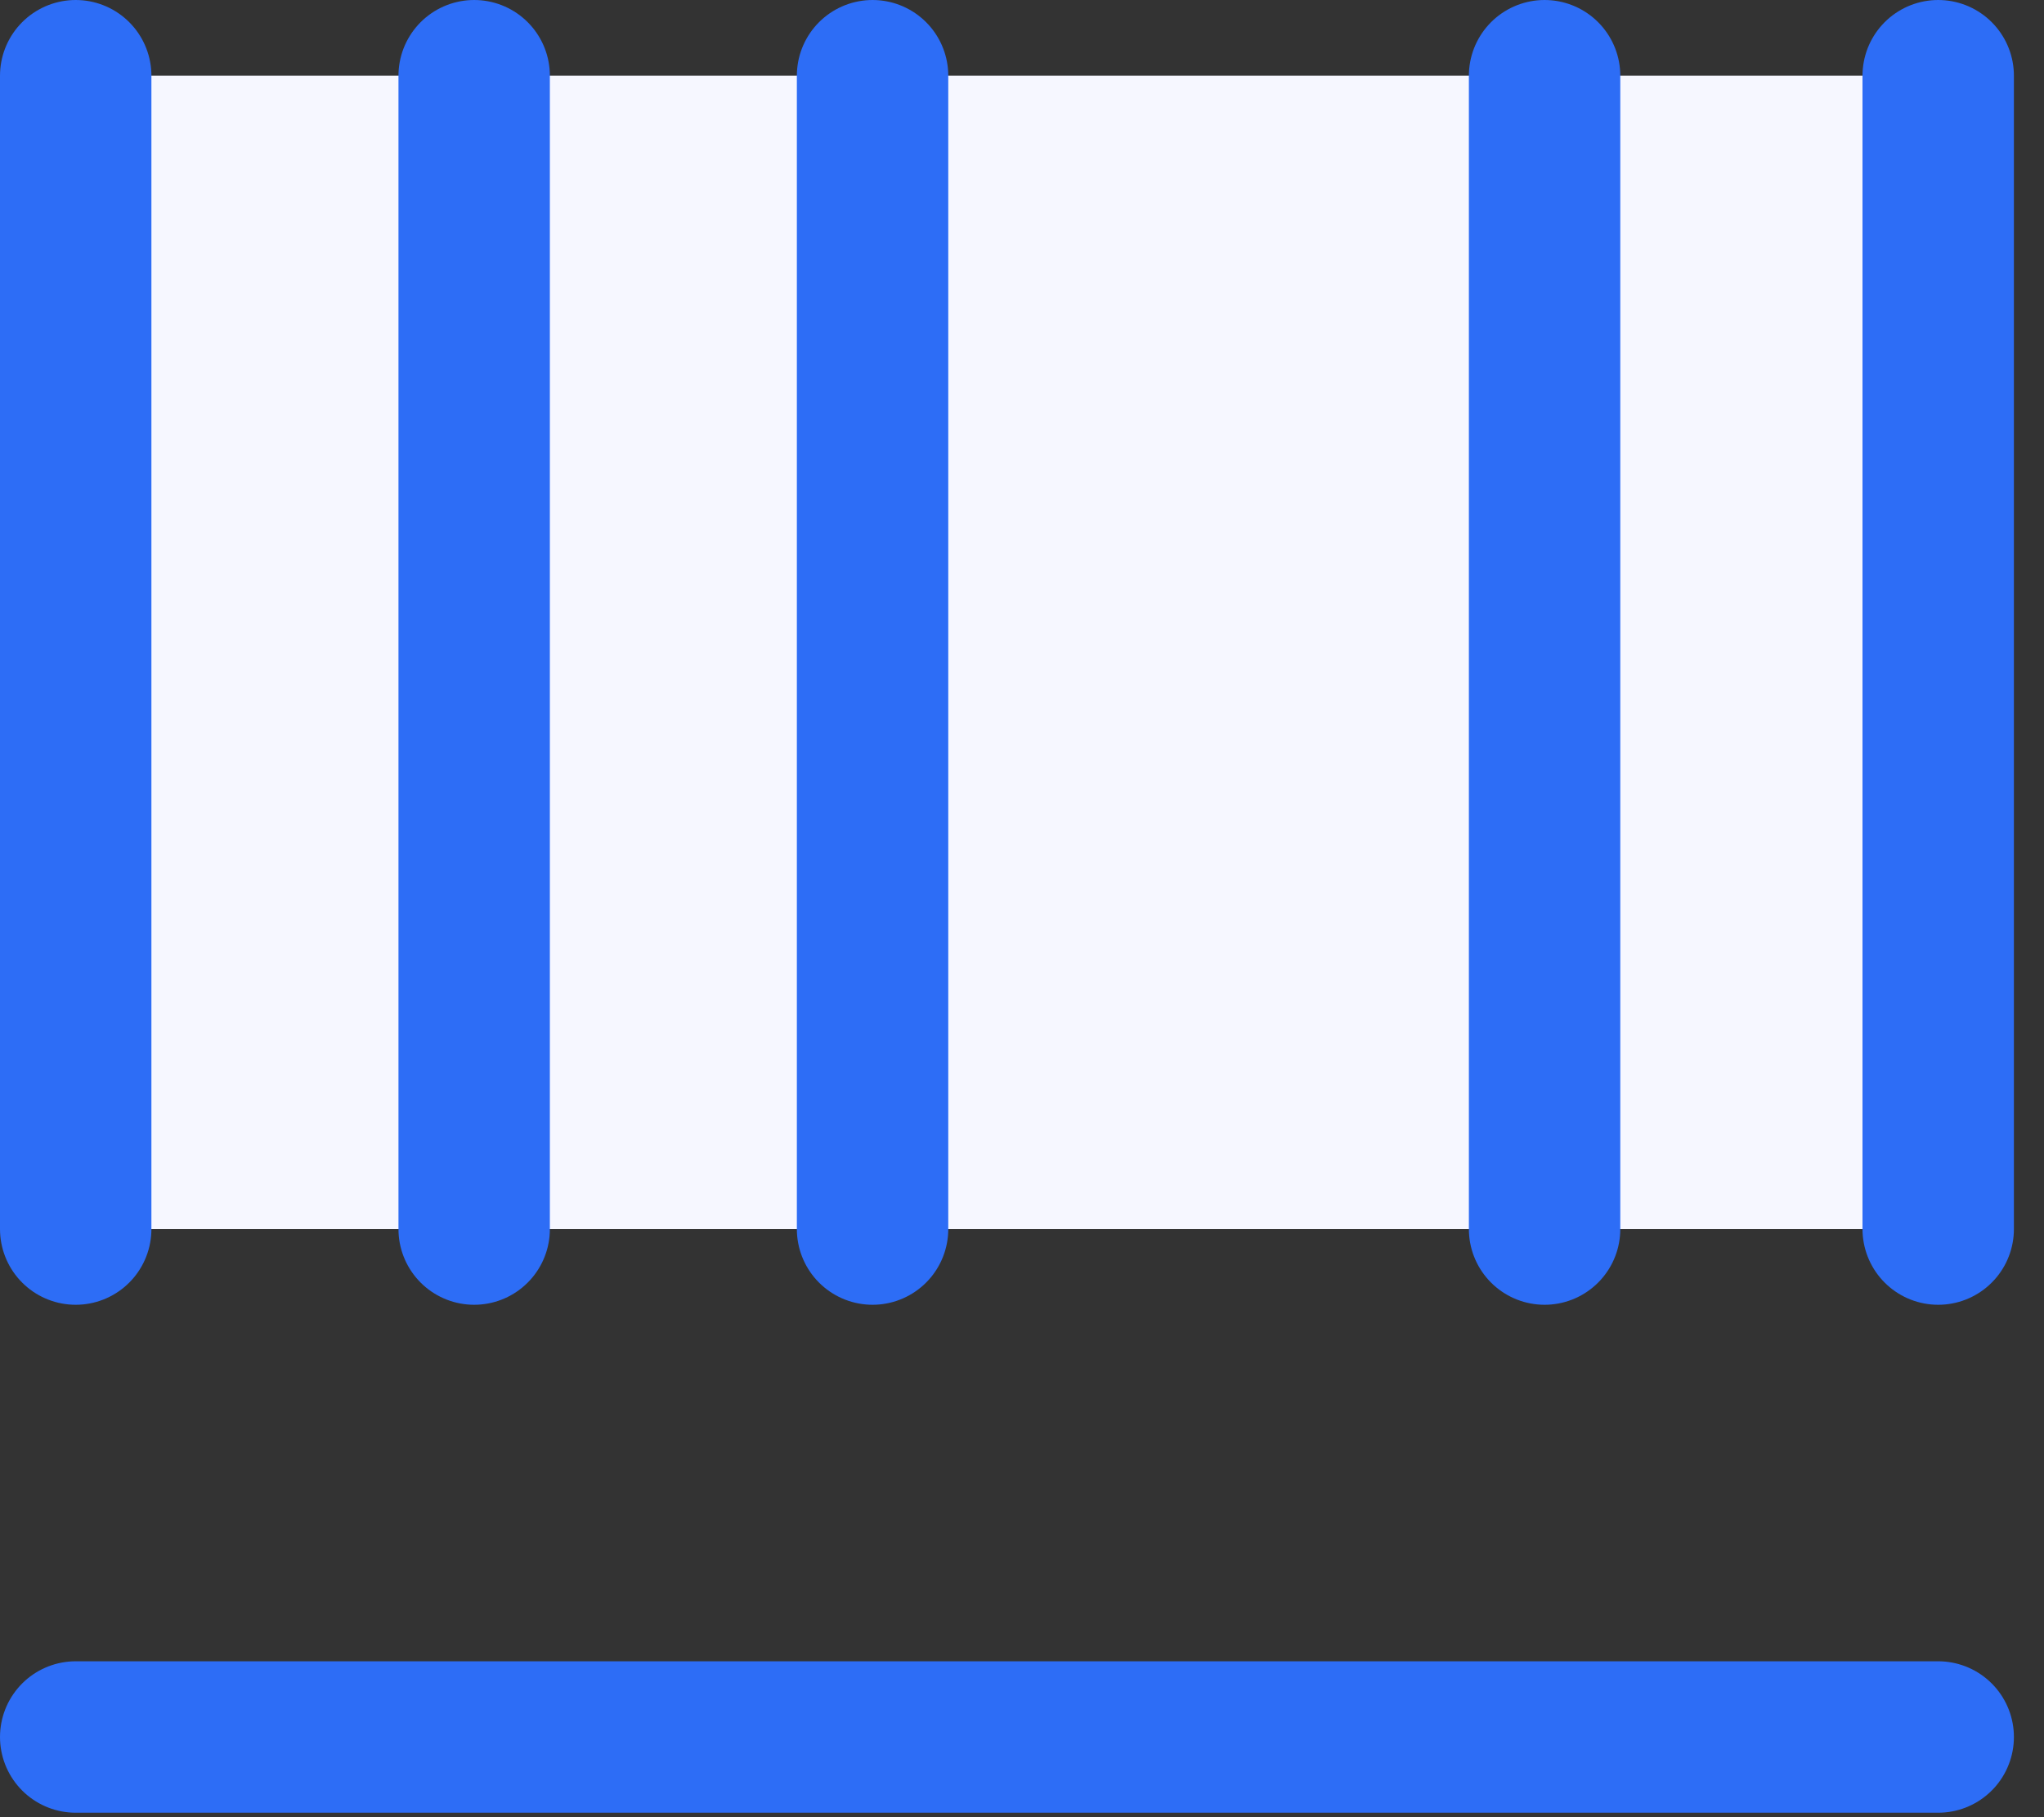 <svg xmlns="http://www.w3.org/2000/svg" width="54" height="48" viewBox="0 0 54 48" fill="none"><rect x="0" y="0" width="54" height="48" fill="#333333" stroke="none"/><path d="M2 32.465L2 2L51.205 2L51.205 32.465L2 32.465Z" fill="#F6F7FF"></path><path d="M2 2L2 32.465" stroke="#2D6DF6" stroke-width="4" stroke-linecap="round" stroke-linejoin="round"></path><path d="M12.527 2L12.527 32.465" stroke="#2D6DF6" stroke-width="4" stroke-linecap="round" stroke-linejoin="round"></path><path d="M23.052 2L23.052 32.465" stroke="#2D6DF6" stroke-width="4" stroke-linecap="round" stroke-linejoin="round"></path><path d="M51.205 45.882L2 45.882" stroke="#2D6DF6" stroke-width="4" stroke-linecap="round" stroke-linejoin="round"></path><path d="M51.205 2L51.205 32.465" stroke="#2D6DF6" stroke-width="4" stroke-linecap="round" stroke-linejoin="round"></path><path d="M40.806 2L40.806 32.465" stroke="#2D6DF6" stroke-width="4" stroke-linecap="round" stroke-linejoin="round"></path></svg>